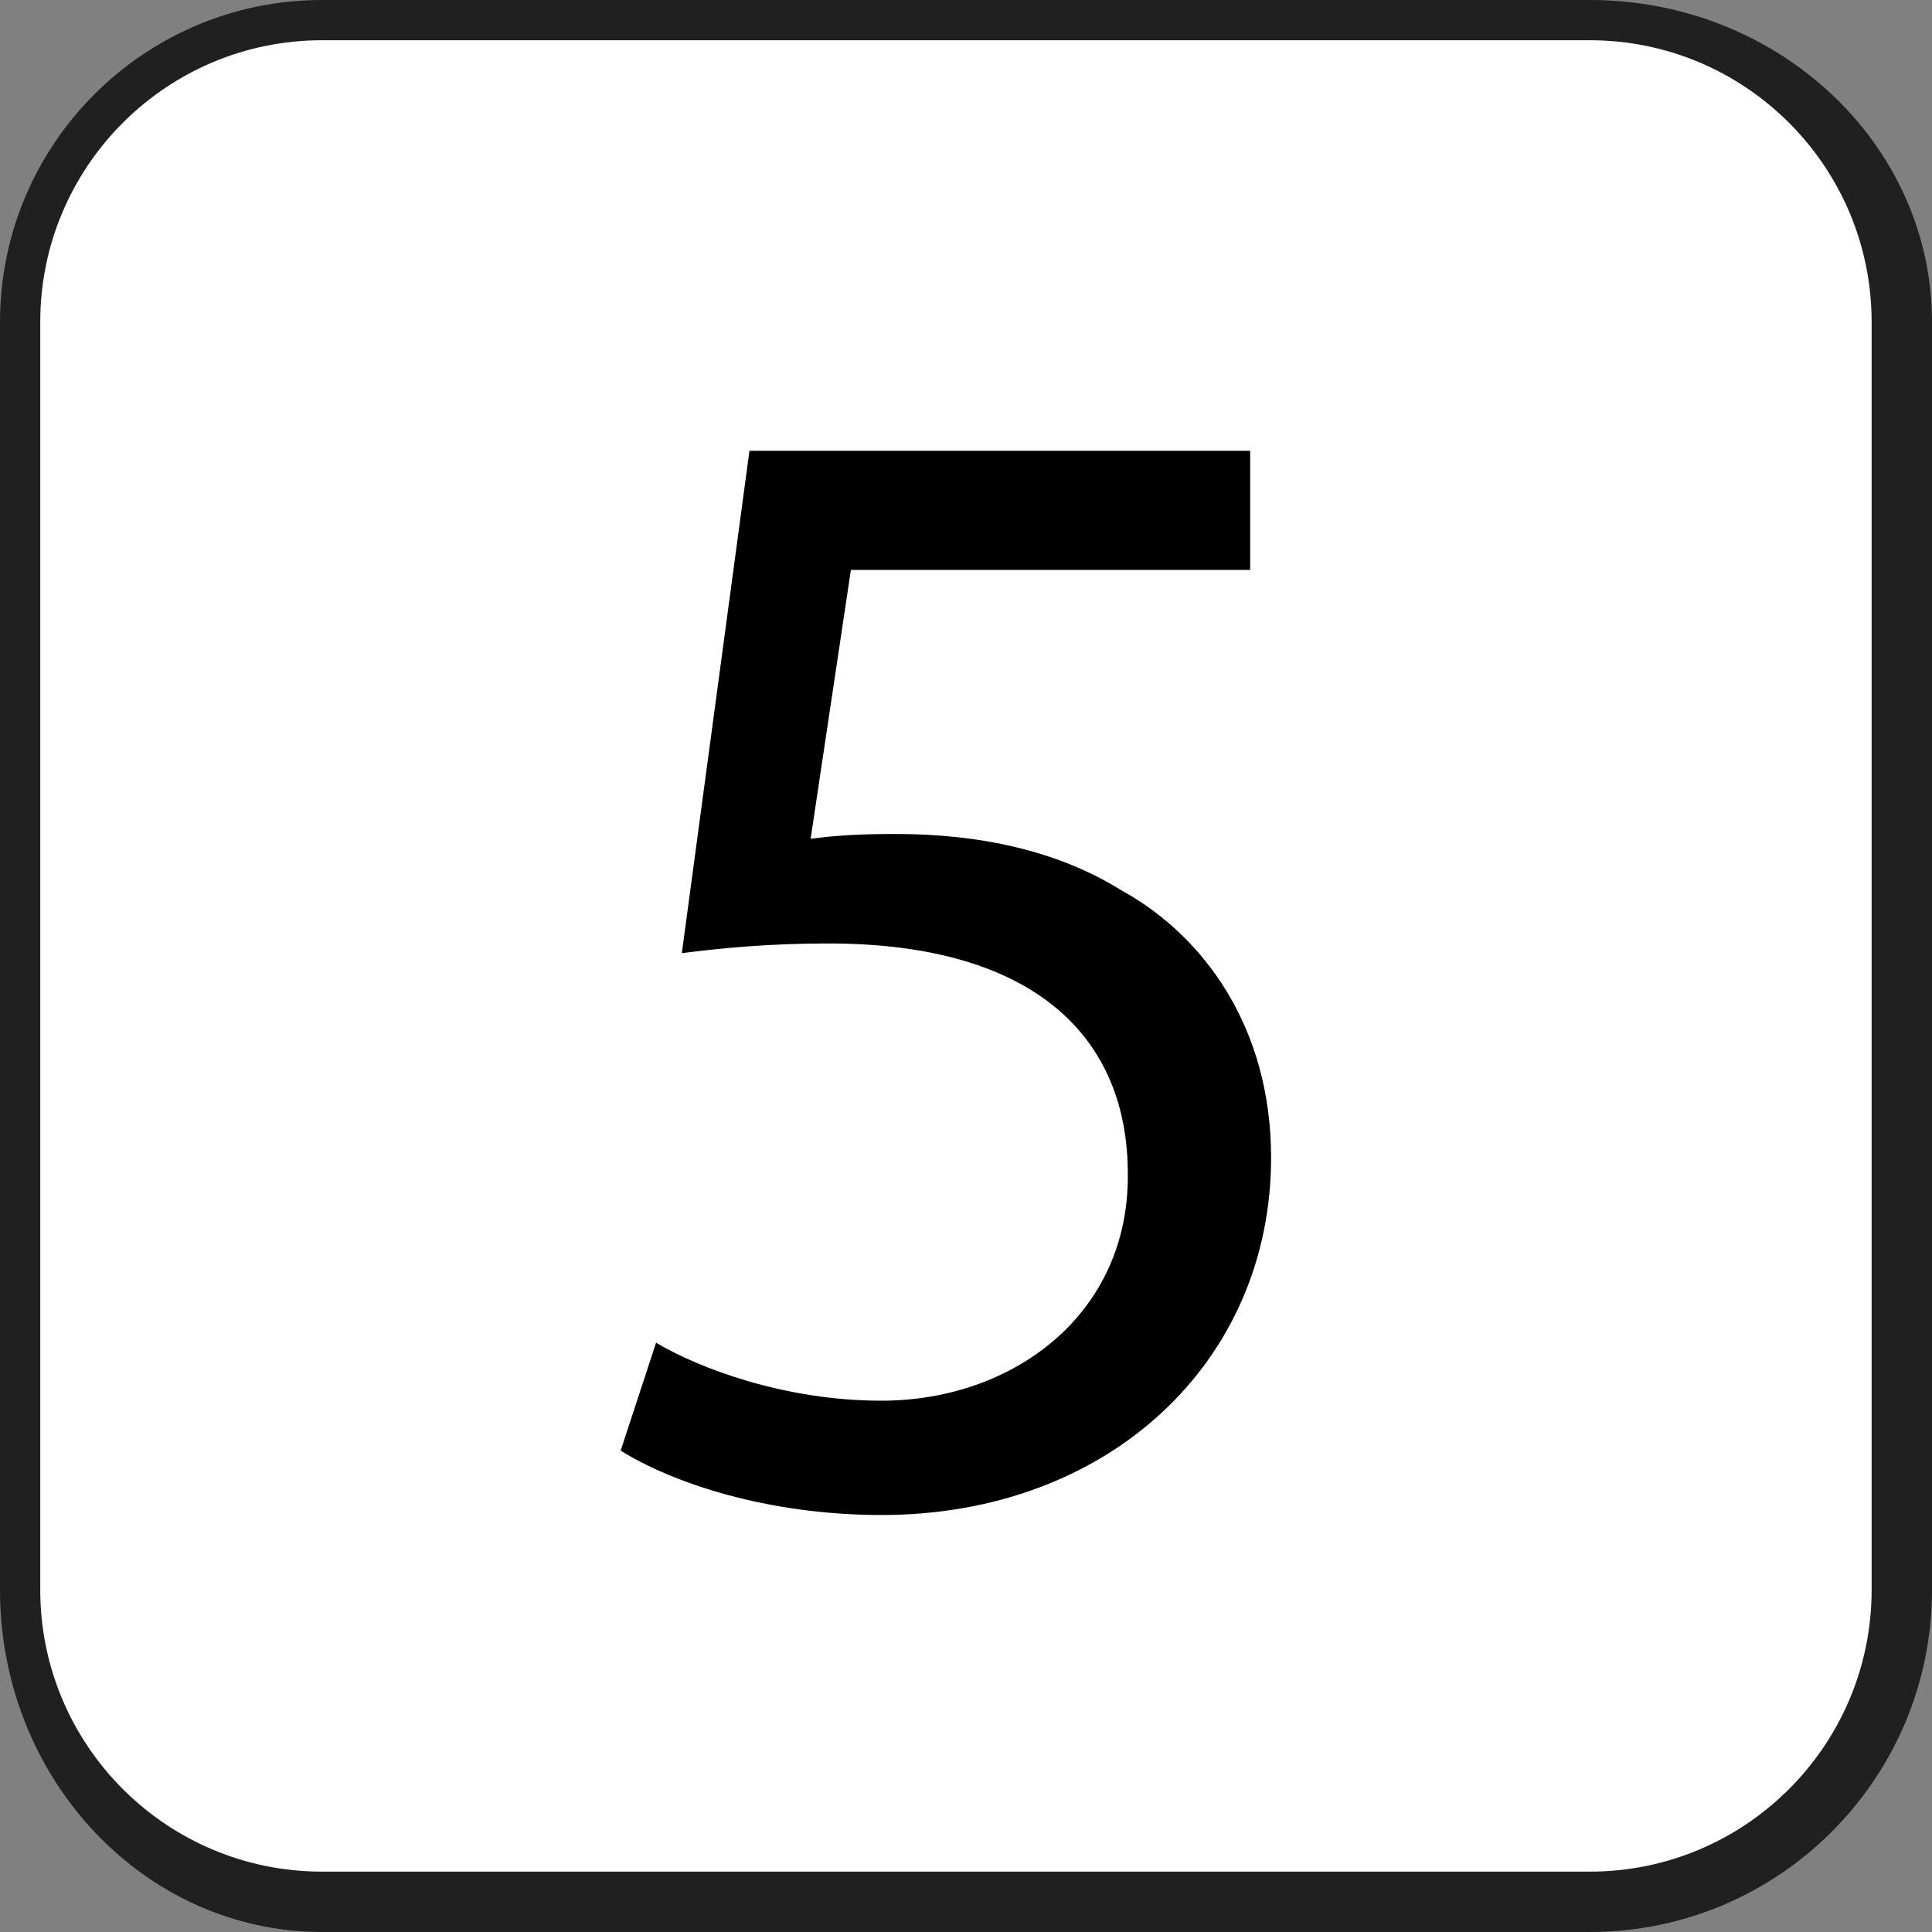 <svg viewBox="0 0 48 48" xmlns="http://www.w3.org/2000/svg" fill-rule="evenodd" clip-rule="evenodd" stroke-linejoin="round" stroke-miterlimit="2"><rect x="0" y="0" width="48" height="48" fill="#808080" stroke="none"/><path d="M0 8c0-4.415 3.585-8 8-8h31.5C44.191 0 48 3.585 48 8v31.5c0 4.691-3.809 8.5-8.5 8.5H8c-4.415 0-8-3.809-8-8.5V8z" fill="#202020"/><path d="M1 8c0-3.863 3.137-7 7-7h31.5c3.863 0 7 3.137 7 7v31.5c0 3.863-3.137 7-7 7H8c-3.863 0-7-3.137-7-7V8z" fill="#fff"/><path d="M31.06 11.2H18.62l-1.68 12.48c.96-.12 2.12-.24 3.64-.24 5.16 0 7.44 2.36 7.44 5.72.04 3.48-2.84 5.64-6.12 5.64-2.4 0-4.52-.8-5.6-1.44l-.88 2.68c1.28.8 3.64 1.6 6.48 1.6 5.64 0 9.68-3.8 9.68-8.88 0-3.24-1.68-5.52-3.72-6.64-1.6-1-3.56-1.4-5.6-1.4-.96 0-1.52.04-2.12.12l1-6.68h9.92V11.2z" fill-rule="nonzero"/></svg>